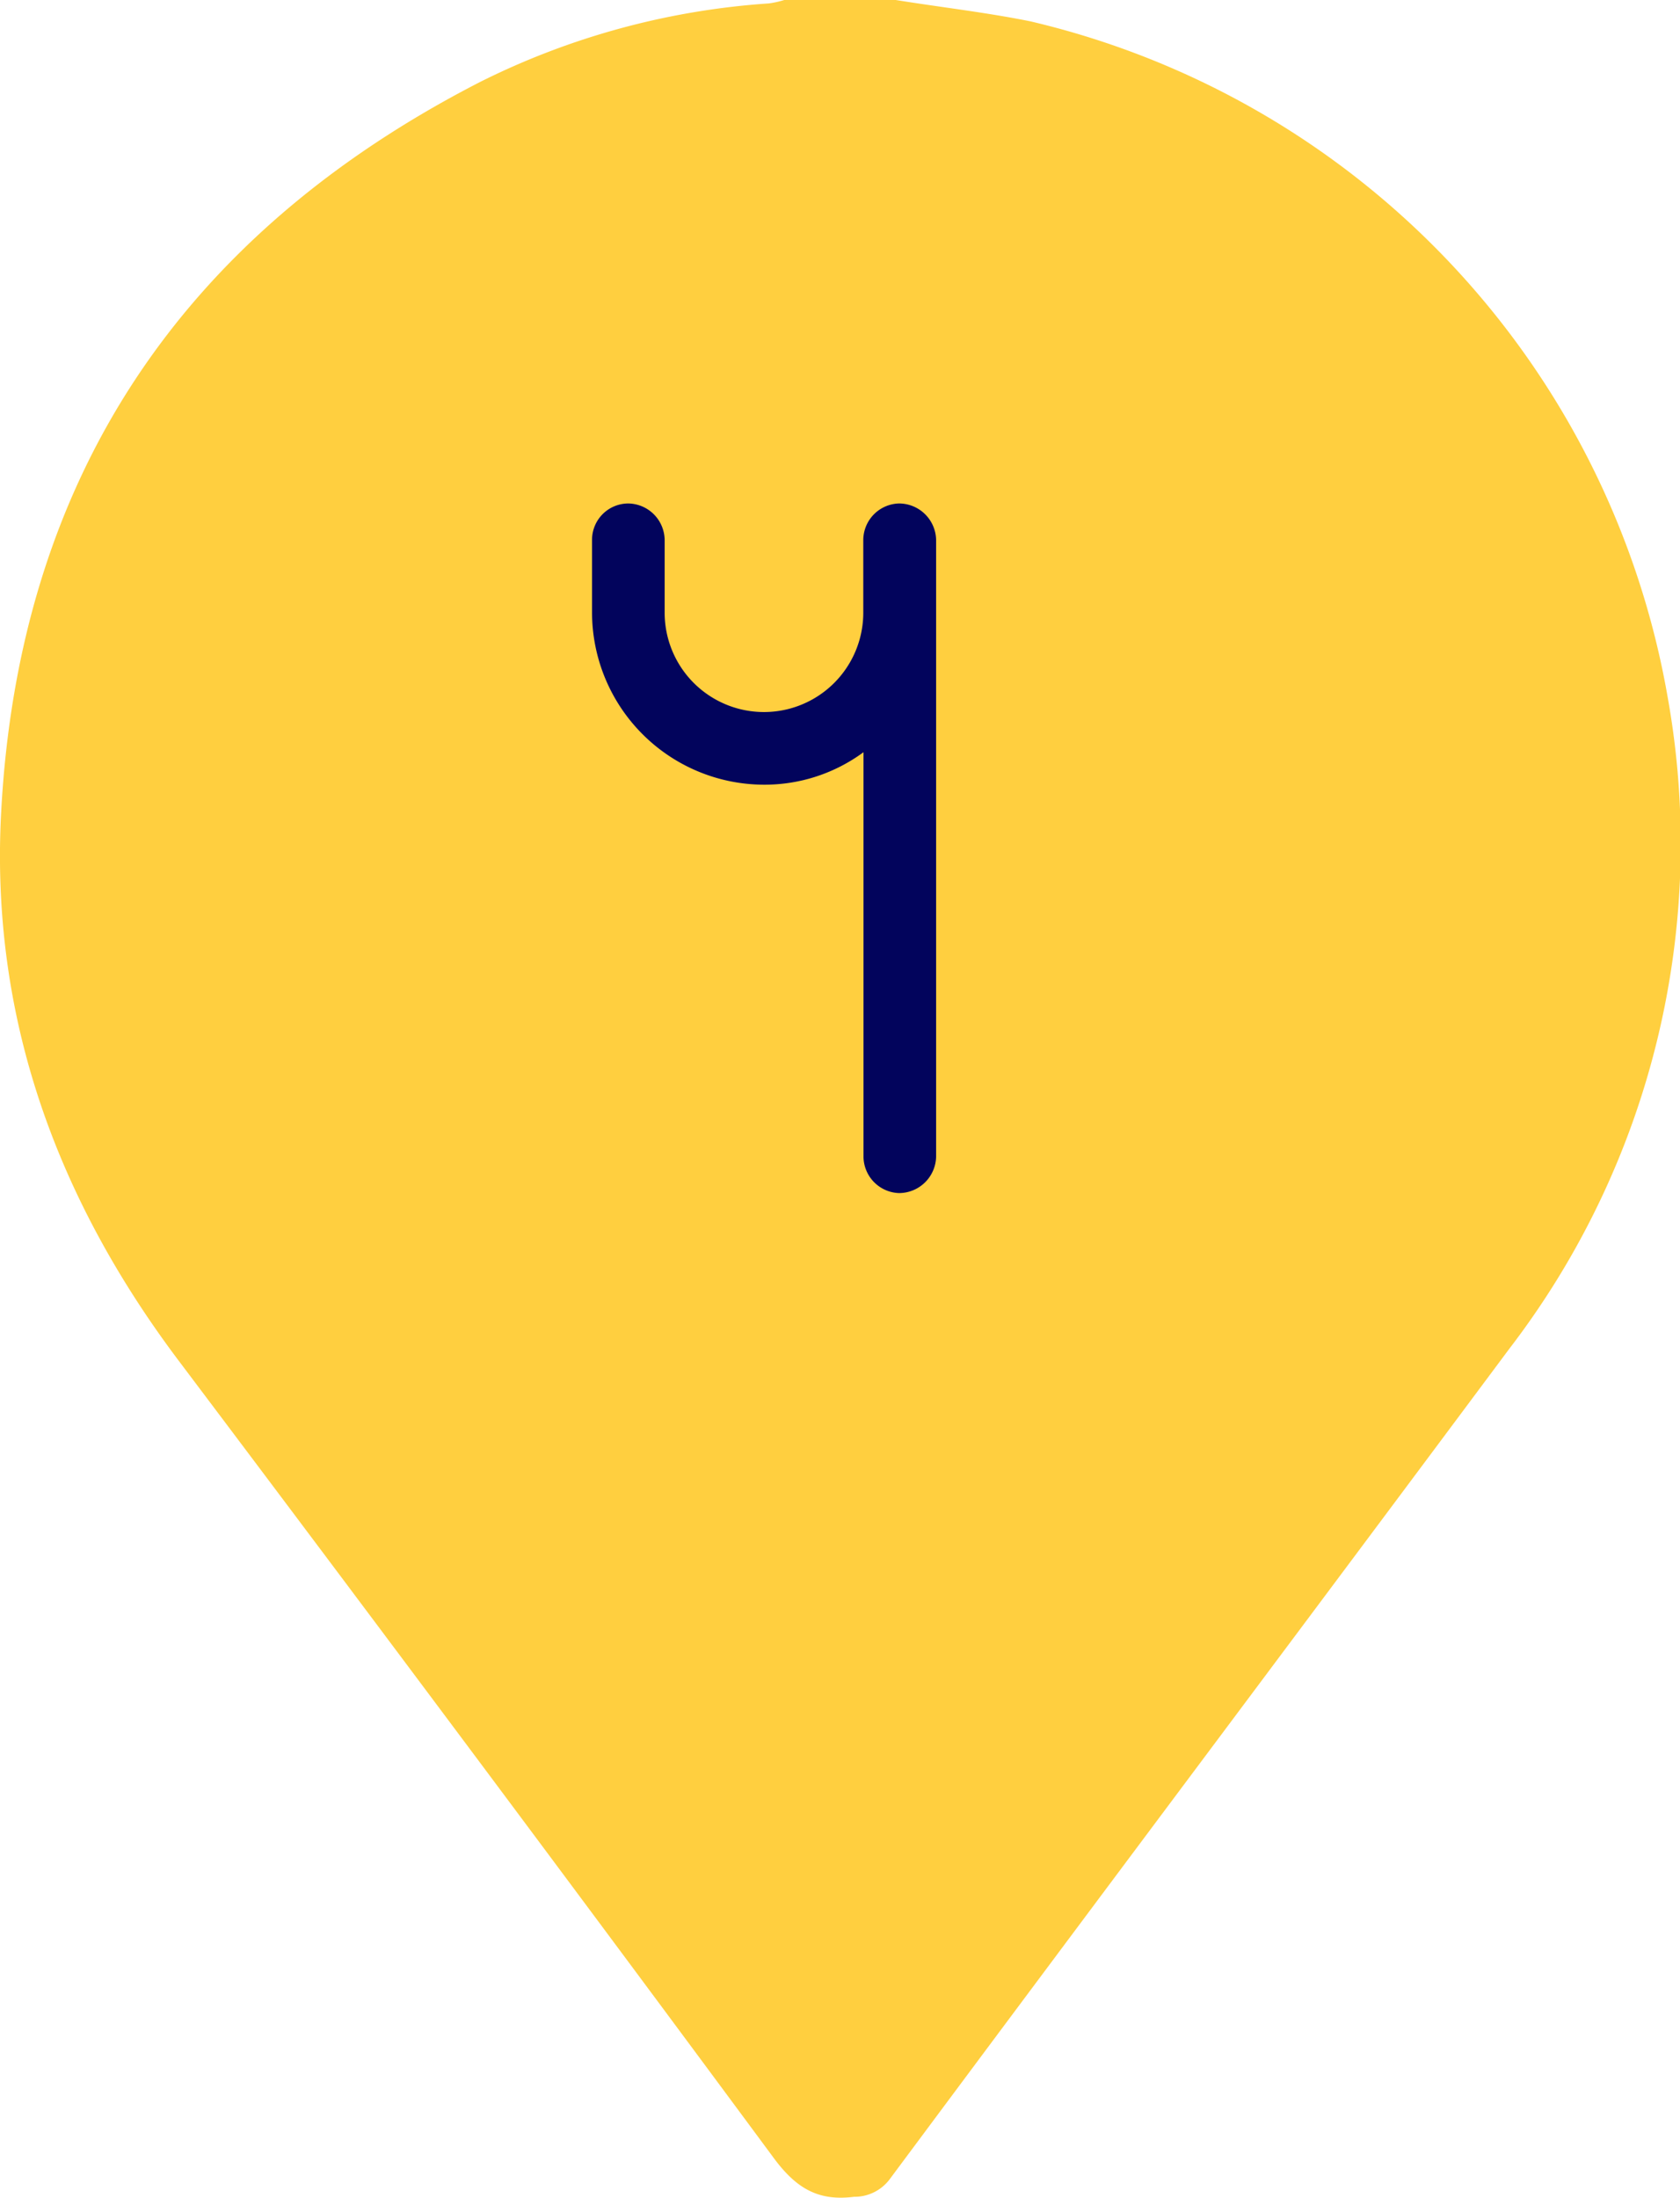 <?xml version="1.0" encoding="UTF-8"?> <svg xmlns="http://www.w3.org/2000/svg" viewBox="0 0 78.66 102.86"> <defs> <style>.cls-1{fill:#ffcf3f;}.cls-2{fill:#02045c;}</style> </defs> <title>4Ресурс 17</title> <g id="Слой_2" data-name="Слой 2"> <g id="Слой_2-2" data-name="Слой 2"> <path class="cls-1" d="M41.94,0c2.11.34,4.23.58,6.31,1A39.43,39.43,0,0,1,78.08,32.61a38.8,38.8,0,0,1-7.4,30.49C61,76.09,51.31,89,41.64,102a2.06,2.06,0,0,1-1.66.8c-1.71.22-2.74-.44-3.77-1.84Q22.35,82.23,8.31,63.6C2.61,56-.44,47.55.05,38.09.86,22.39,8.51,11,22.49,3.83A35.55,35.55,0,0,1,36,.16,4.43,4.43,0,0,0,36.72,0Z"></path> <path class="cls-2" d="M40.43,54.13V35.2a7.81,7.81,0,0,1-4.65,1.52,8.07,8.07,0,0,1-8.06-8.06V25.26a1.7,1.7,0,0,1,1.7-1.7,1.73,1.73,0,0,1,1.7,1.7v3.41a4.65,4.65,0,0,0,9.3,0V25.26a1.72,1.72,0,0,1,1.66-1.7,1.74,1.74,0,0,1,1.75,1.7V54.13a1.74,1.74,0,0,1-1.75,1.7A1.72,1.72,0,0,1,40.43,54.13Z"></path> </g> </g> </svg> 